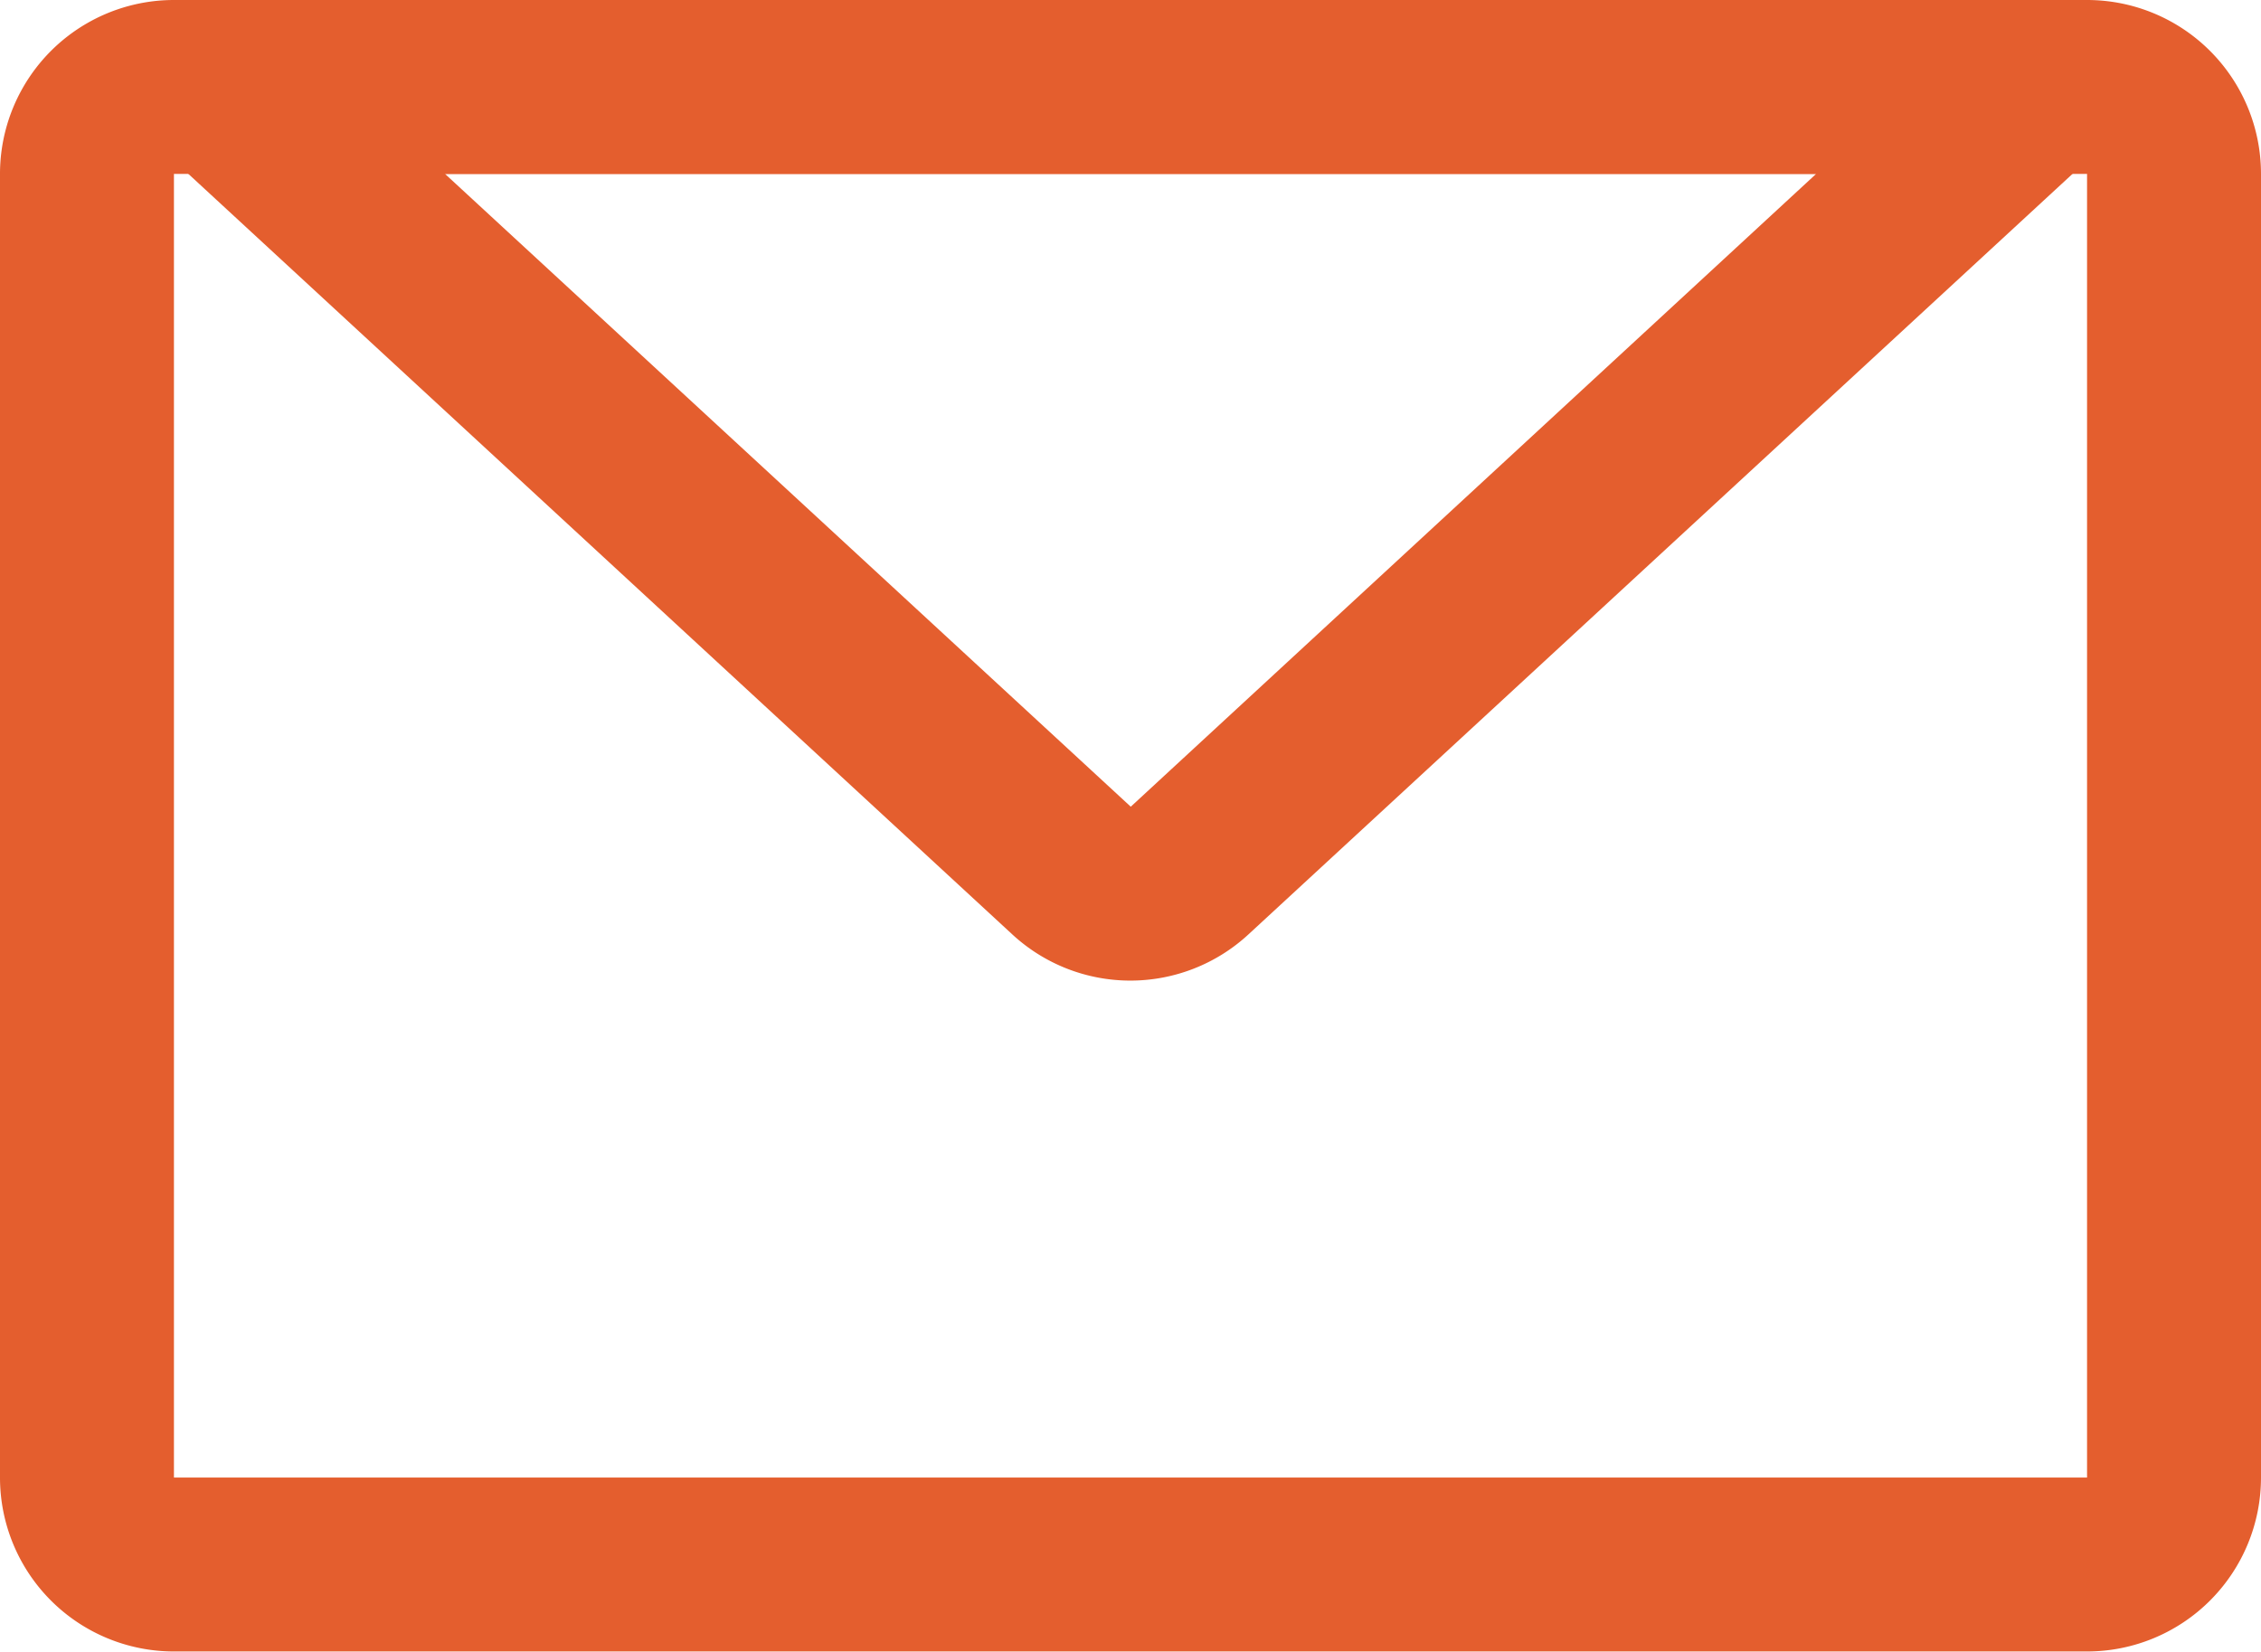 <svg xmlns="http://www.w3.org/2000/svg" width="17.34" height="12.671" viewBox="0 0 17.34 12.671">
  <g id="bottom_contact_icon2" transform="translate(-96 -192)">
    <path id="路径_725" data-name="路径 725" d="M97.334,193.334v10h14.672v-10Zm0-1.334h14.672a1.334,1.334,0,0,1,1.334,1.334v10a1.334,1.334,0,0,1-1.334,1.334H97.334A1.334,1.334,0,0,1,96,203.337v-10A1.334,1.334,0,0,1,97.334,192Z" transform="translate(0 0)" fill="#e45e2e"/>
    <path id="路径_726" data-name="路径 726" d="M158.715,193.334H148.2l5.259,4.854Zm-12.675-.177a.667.667,0,0,1,.453-1.157H160.42a.667.667,0,0,1,.453,1.157l-6.512,6.011a1.334,1.334,0,0,1-1.81,0l-6.511-6.011Z" transform="translate(-48.787 0)" fill="#e45e2e"/>
  </g>
</svg>
